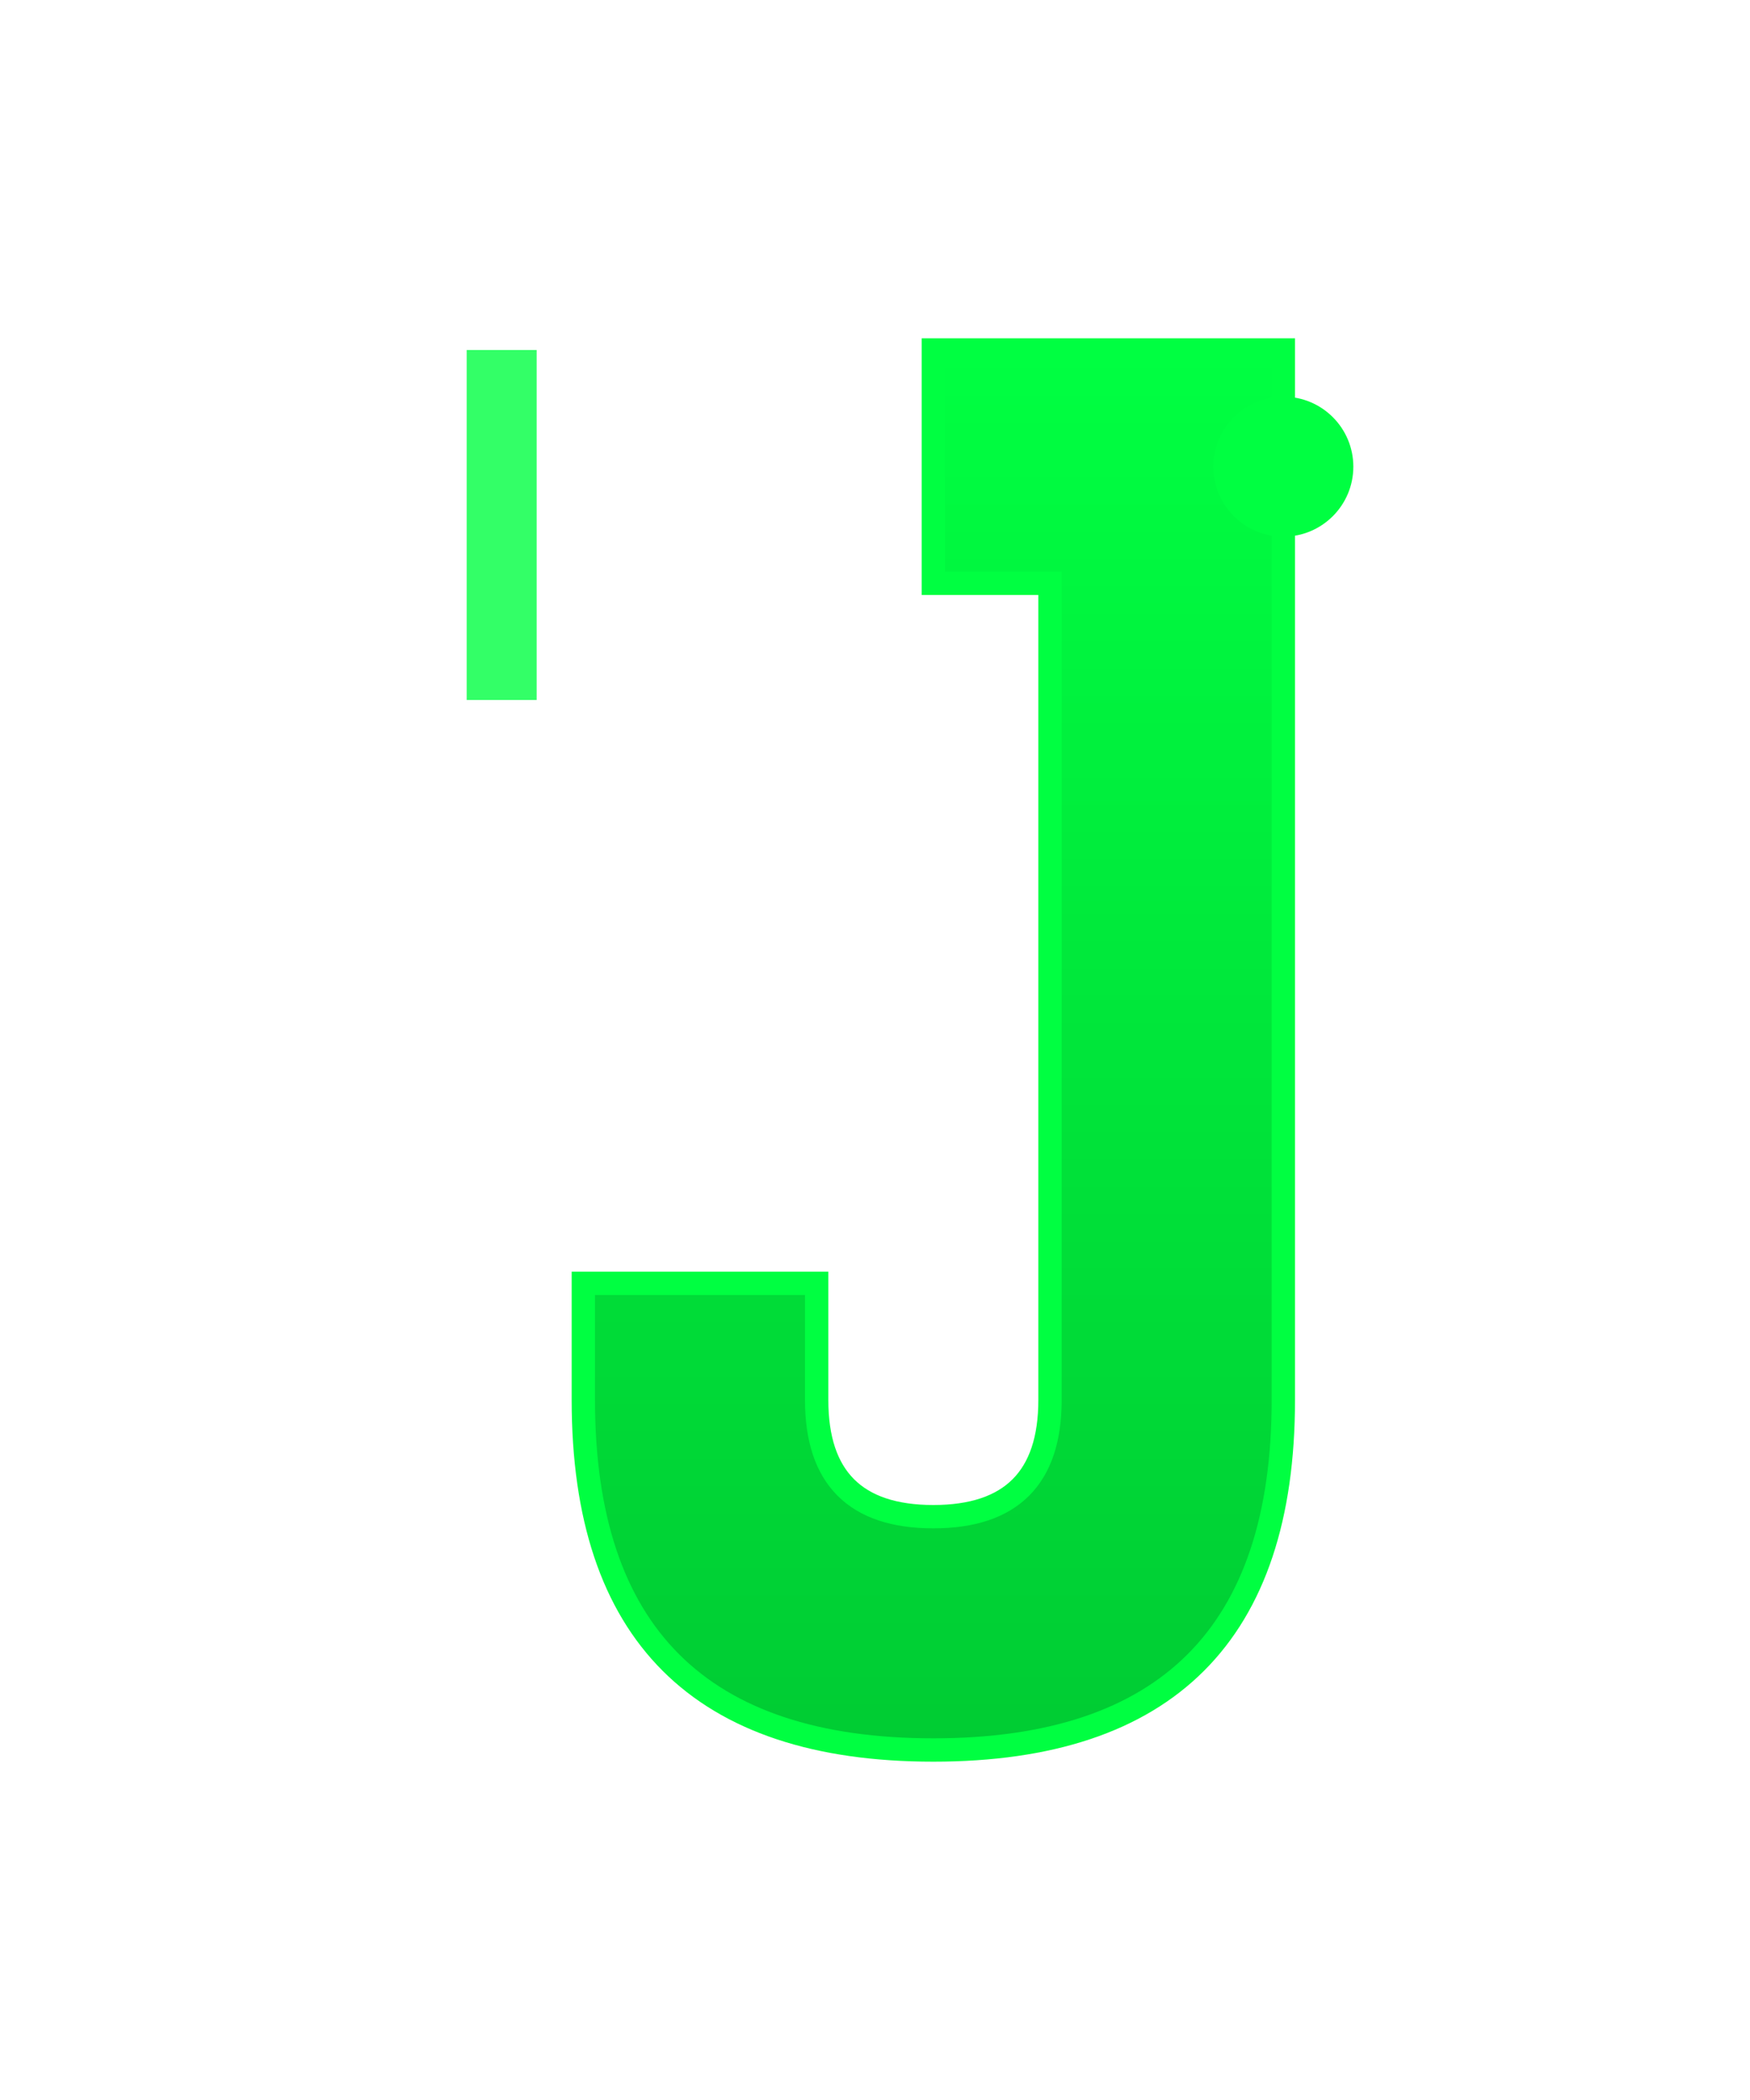 <svg viewBox="0 0 75 90" xmlns="http://www.w3.org/2000/svg">
  <!-- Logo Icon - Abstract J with geometric elements -->
  <g transform="translate(20, 15)">
    <!-- Main J shape with modern twist -->
    <path d="M 20 0 L 35 0 L 35 45 Q 35 60 20 60 Q 5 60 5 45 L 5 40 L 15 40 L 15 45 Q 15 50 20 50 Q 25 50 25 45 L 25 10 L 20 10 Z" 
          fill="url(#gradient1)" 
          stroke="#00FF41" 
          stroke-width="1"/>
    
    <!-- Accent geometric elements -->
    <circle cx="35" cy="5" r="3" fill="#00FF41"/>
    <rect x="0" y="0" width="3" height="15" fill="#00FF41" opacity="0.8"/>
  </g>
  
  <!-- Gradients -->
  <defs>
    <linearGradient id="gradient1" x1="0%" y1="0%" x2="0%" y2="100%">
      <stop offset="0%" style="stop-color:#00FF41;stop-opacity:1" />
      <stop offset="100%" style="stop-color:#00CC33;stop-opacity:1" />
    </linearGradient>
  </defs>
</svg>
